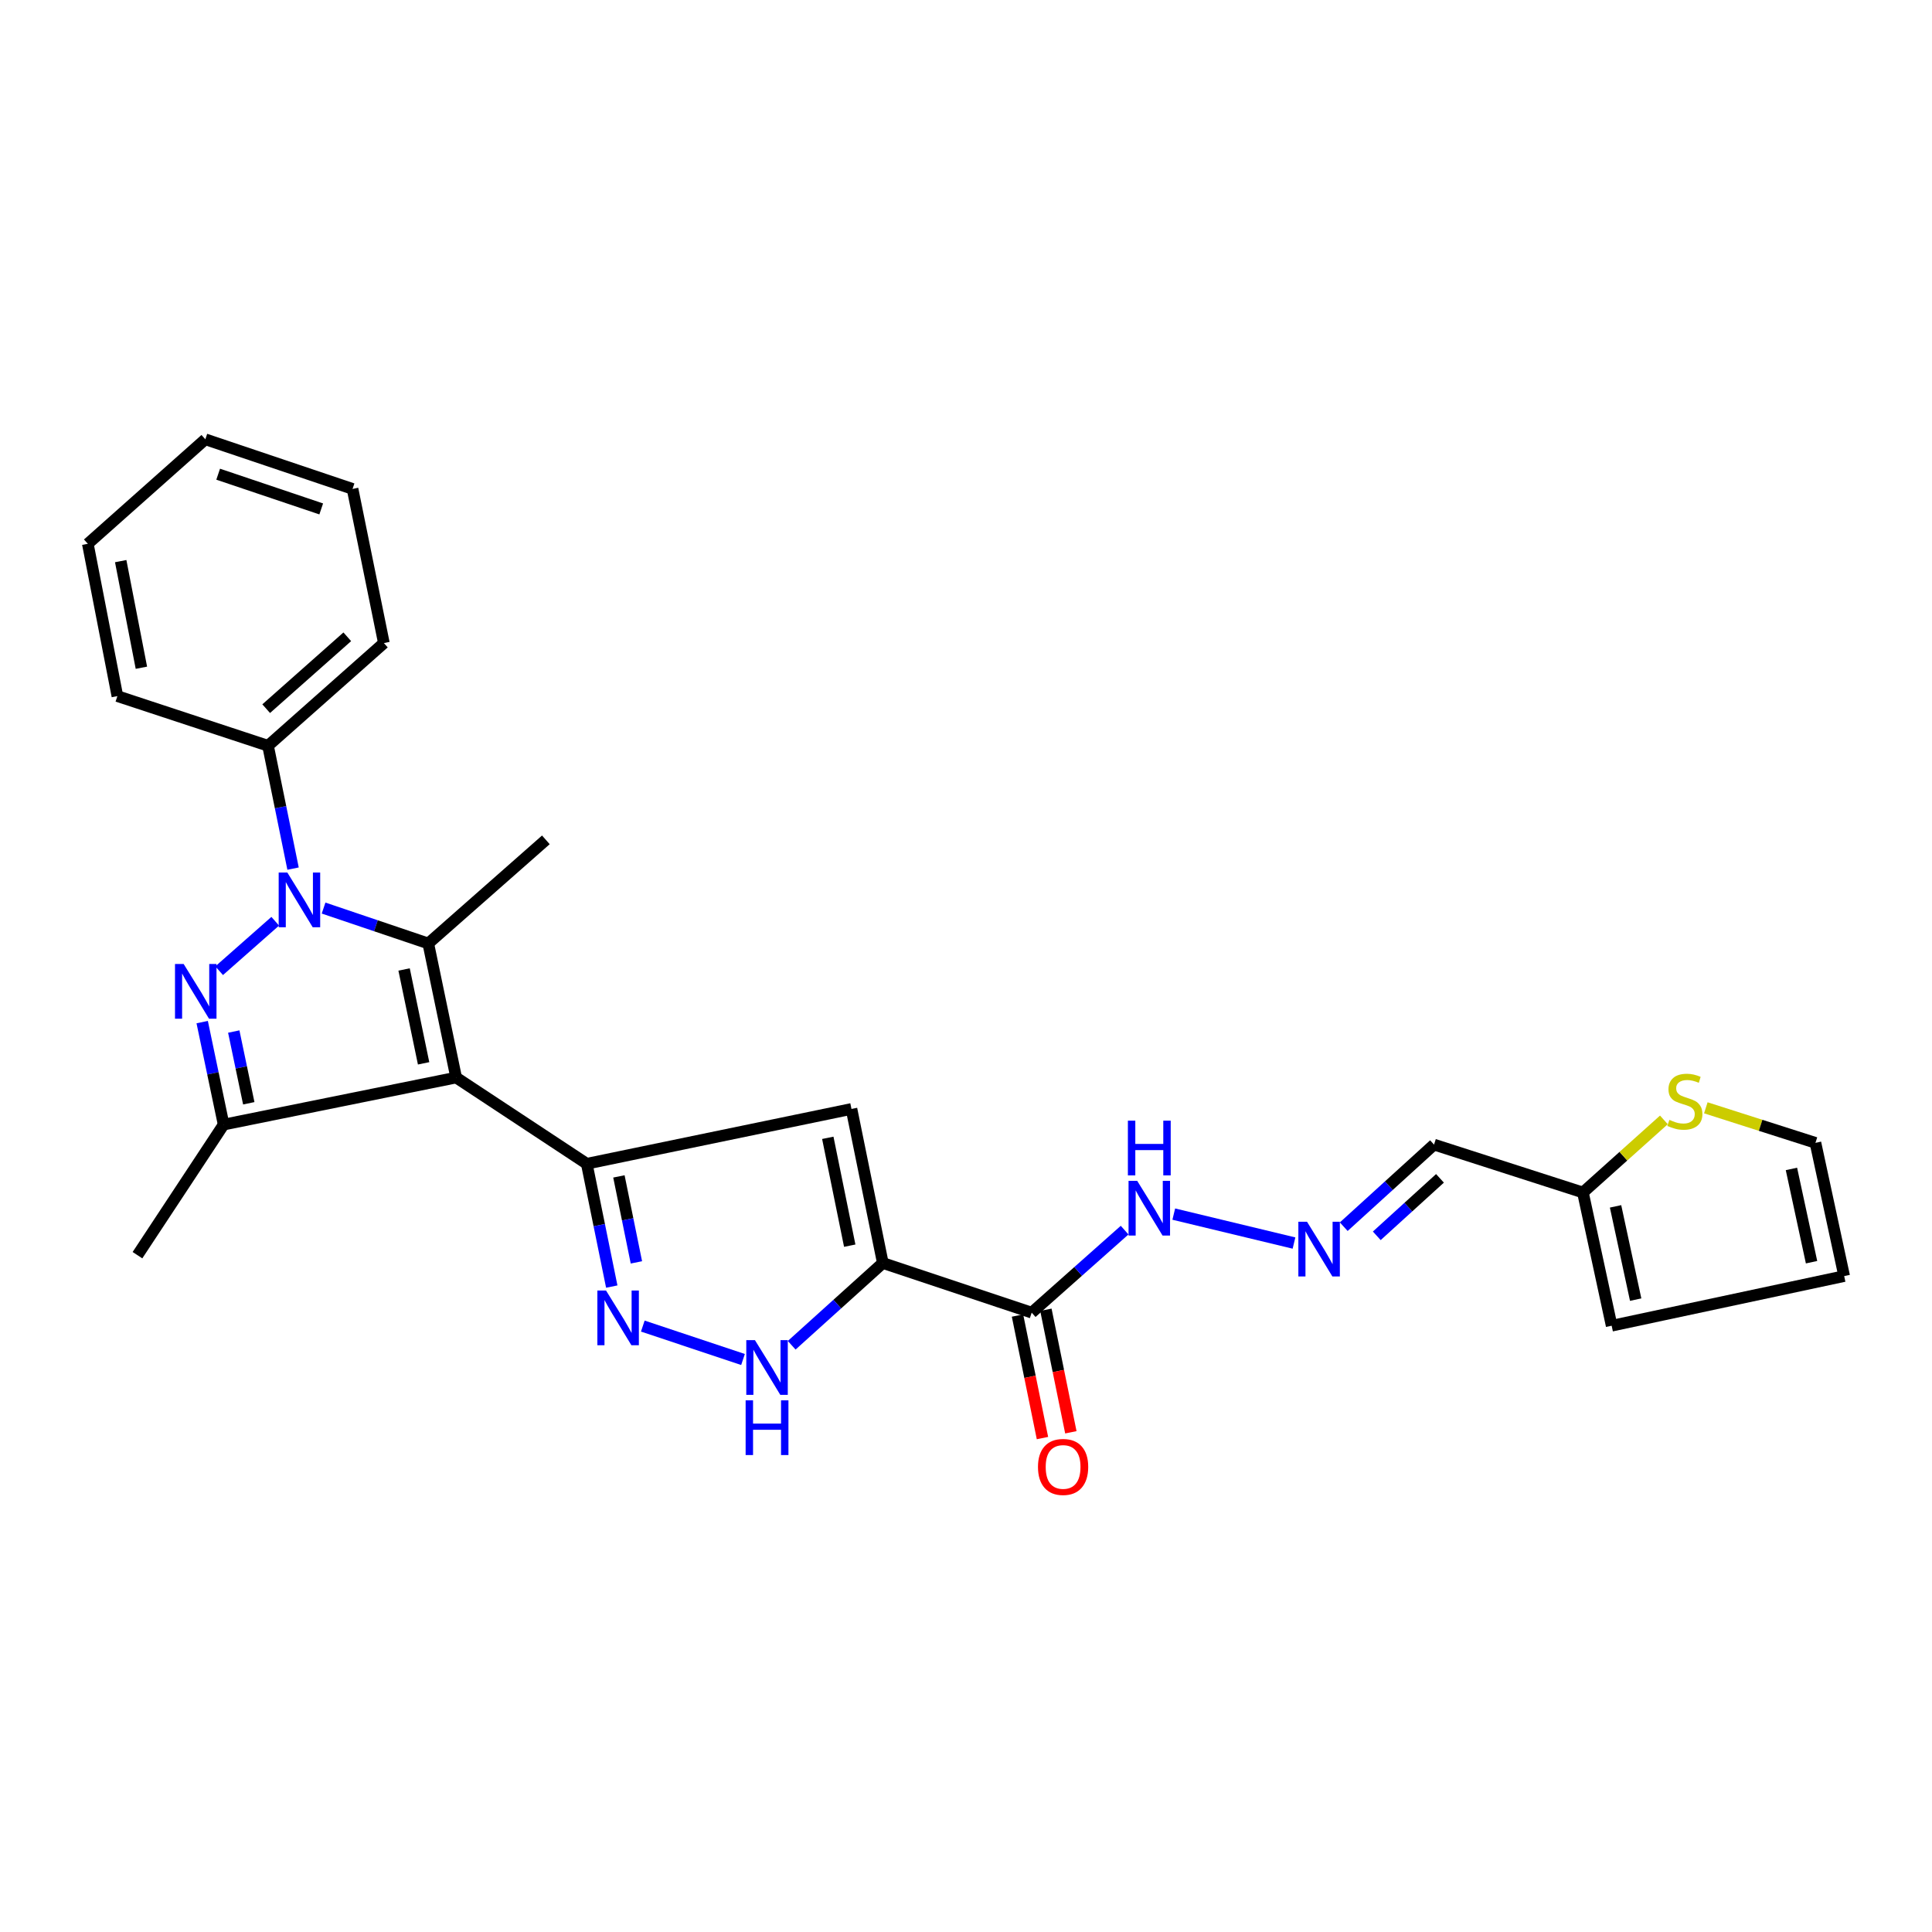 <?xml version='1.0' encoding='iso-8859-1'?>
<svg version='1.1' baseProfile='full'
              xmlns='http://www.w3.org/2000/svg'
                      xmlns:rdkit='http://www.rdkit.org/xml'
                      xmlns:xlink='http://www.w3.org/1999/xlink'
                  xml:space='preserve'
width='1000px' height='1000px' viewBox='0 0 1000 1000'>
<!-- END OF HEADER -->
<rect style='opacity:1.0;fill:#FFFFFF;stroke:none' width='1000' height='1000' x='0' y='0'> </rect>
<path class='bond-2' d='M 236.105,557.738 L 221.674,488.333' style='fill:none;fill-rule:evenodd;stroke:#000000;stroke-width:6px;stroke-linecap:butt;stroke-linejoin:miter;stroke-opacity:1' />
<path class='bond-2' d='M 219.257,550.38 L 209.155,501.797' style='fill:none;fill-rule:evenodd;stroke:#000000;stroke-width:6px;stroke-linecap:butt;stroke-linejoin:miter;stroke-opacity:1' />
<path class='bond-3' d='M 236.105,557.738 L 303.709,602.355' style='fill:none;fill-rule:evenodd;stroke:#000000;stroke-width:6px;stroke-linecap:butt;stroke-linejoin:miter;stroke-opacity:1' />
<path class='bond-5' d='M 236.105,557.738 L 115.751,582.084' style='fill:none;fill-rule:evenodd;stroke:#000000;stroke-width:6px;stroke-linecap:butt;stroke-linejoin:miter;stroke-opacity:1' />
<path class='bond-0' d='M 167.485,470.013 L 194.579,479.173' style='fill:none;fill-rule:evenodd;stroke:#0000FF;stroke-width:6px;stroke-linecap:butt;stroke-linejoin:miter;stroke-opacity:1' />
<path class='bond-0' d='M 194.579,479.173 L 221.674,488.333' style='fill:none;fill-rule:evenodd;stroke:#000000;stroke-width:6px;stroke-linecap:butt;stroke-linejoin:miter;stroke-opacity:1' />
<path class='bond-13' d='M 151.686,449.592 L 145.208,417.797' style='fill:none;fill-rule:evenodd;stroke:#0000FF;stroke-width:6px;stroke-linecap:butt;stroke-linejoin:miter;stroke-opacity:1' />
<path class='bond-13' d='M 145.208,417.797 L 138.73,386.001' style='fill:none;fill-rule:evenodd;stroke:#000000;stroke-width:6px;stroke-linecap:butt;stroke-linejoin:miter;stroke-opacity:1' />
<path class='bond-27' d='M 142.456,476.838 L 113.431,502.439' style='fill:none;fill-rule:evenodd;stroke:#0000FF;stroke-width:6px;stroke-linecap:butt;stroke-linejoin:miter;stroke-opacity:1' />
<path class='bond-1' d='M 104.651,529.042 L 110.201,555.563' style='fill:none;fill-rule:evenodd;stroke:#0000FF;stroke-width:6px;stroke-linecap:butt;stroke-linejoin:miter;stroke-opacity:1' />
<path class='bond-1' d='M 110.201,555.563 L 115.751,582.084' style='fill:none;fill-rule:evenodd;stroke:#000000;stroke-width:6px;stroke-linecap:butt;stroke-linejoin:miter;stroke-opacity:1' />
<path class='bond-1' d='M 120.996,533.927 L 124.88,552.491' style='fill:none;fill-rule:evenodd;stroke:#0000FF;stroke-width:6px;stroke-linecap:butt;stroke-linejoin:miter;stroke-opacity:1' />
<path class='bond-1' d='M 124.88,552.491 L 128.765,571.056' style='fill:none;fill-rule:evenodd;stroke:#000000;stroke-width:6px;stroke-linecap:butt;stroke-linejoin:miter;stroke-opacity:1' />
<path class='bond-20' d='M 221.674,488.333 L 282.538,434.709' style='fill:none;fill-rule:evenodd;stroke:#000000;stroke-width:6px;stroke-linecap:butt;stroke-linejoin:miter;stroke-opacity:1' />
<path class='bond-6' d='M 303.709,602.355 L 440.727,573.985' style='fill:none;fill-rule:evenodd;stroke:#000000;stroke-width:6px;stroke-linecap:butt;stroke-linejoin:miter;stroke-opacity:1' />
<path class='bond-7' d='M 303.709,602.355 L 310.177,634.142' style='fill:none;fill-rule:evenodd;stroke:#000000;stroke-width:6px;stroke-linecap:butt;stroke-linejoin:miter;stroke-opacity:1' />
<path class='bond-7' d='M 310.177,634.142 L 316.645,665.929' style='fill:none;fill-rule:evenodd;stroke:#0000FF;stroke-width:6px;stroke-linecap:butt;stroke-linejoin:miter;stroke-opacity:1' />
<path class='bond-7' d='M 320.346,608.901 L 324.873,631.152' style='fill:none;fill-rule:evenodd;stroke:#000000;stroke-width:6px;stroke-linecap:butt;stroke-linejoin:miter;stroke-opacity:1' />
<path class='bond-7' d='M 324.873,631.152 L 329.401,653.403' style='fill:none;fill-rule:evenodd;stroke:#0000FF;stroke-width:6px;stroke-linecap:butt;stroke-linejoin:miter;stroke-opacity:1' />
<path class='bond-4' d='M 456.949,653.729 L 440.727,573.985' style='fill:none;fill-rule:evenodd;stroke:#000000;stroke-width:6px;stroke-linecap:butt;stroke-linejoin:miter;stroke-opacity:1' />
<path class='bond-4' d='M 439.82,644.757 L 428.464,588.936' style='fill:none;fill-rule:evenodd;stroke:#000000;stroke-width:6px;stroke-linecap:butt;stroke-linejoin:miter;stroke-opacity:1' />
<path class='bond-9' d='M 456.949,653.729 L 534.002,679.425' style='fill:none;fill-rule:evenodd;stroke:#000000;stroke-width:6px;stroke-linecap:butt;stroke-linejoin:miter;stroke-opacity:1' />
<path class='bond-28' d='M 456.949,653.729 L 433.363,675.017' style='fill:none;fill-rule:evenodd;stroke:#000000;stroke-width:6px;stroke-linecap:butt;stroke-linejoin:miter;stroke-opacity:1' />
<path class='bond-28' d='M 433.363,675.017 L 409.776,696.305' style='fill:none;fill-rule:evenodd;stroke:#0000FF;stroke-width:6px;stroke-linecap:butt;stroke-linejoin:miter;stroke-opacity:1' />
<path class='bond-21' d='M 115.751,582.084 L 71.15,649.68' style='fill:none;fill-rule:evenodd;stroke:#000000;stroke-width:6px;stroke-linecap:butt;stroke-linejoin:miter;stroke-opacity:1' />
<path class='bond-8' d='M 332.711,686.382 L 384.583,703.675' style='fill:none;fill-rule:evenodd;stroke:#0000FF;stroke-width:6px;stroke-linecap:butt;stroke-linejoin:miter;stroke-opacity:1' />
<path class='bond-15' d='M 534.002,679.425 L 558.051,658.069' style='fill:none;fill-rule:evenodd;stroke:#000000;stroke-width:6px;stroke-linecap:butt;stroke-linejoin:miter;stroke-opacity:1' />
<path class='bond-15' d='M 558.051,658.069 L 582.1,636.713' style='fill:none;fill-rule:evenodd;stroke:#0000FF;stroke-width:6px;stroke-linecap:butt;stroke-linejoin:miter;stroke-opacity:1' />
<path class='bond-16' d='M 526.655,680.922 L 533.116,712.633' style='fill:none;fill-rule:evenodd;stroke:#000000;stroke-width:6px;stroke-linecap:butt;stroke-linejoin:miter;stroke-opacity:1' />
<path class='bond-16' d='M 533.116,712.633 L 539.578,744.344' style='fill:none;fill-rule:evenodd;stroke:#FF0000;stroke-width:6px;stroke-linecap:butt;stroke-linejoin:miter;stroke-opacity:1' />
<path class='bond-16' d='M 541.35,677.928 L 547.812,709.639' style='fill:none;fill-rule:evenodd;stroke:#000000;stroke-width:6px;stroke-linecap:butt;stroke-linejoin:miter;stroke-opacity:1' />
<path class='bond-16' d='M 547.812,709.639 L 554.273,741.35' style='fill:none;fill-rule:evenodd;stroke:#FF0000;stroke-width:6px;stroke-linecap:butt;stroke-linejoin:miter;stroke-opacity:1' />
<path class='bond-10' d='M 819.319,617.228 L 742.249,592.44' style='fill:none;fill-rule:evenodd;stroke:#000000;stroke-width:6px;stroke-linecap:butt;stroke-linejoin:miter;stroke-opacity:1' />
<path class='bond-12' d='M 819.319,617.228 L 840.272,598.442' style='fill:none;fill-rule:evenodd;stroke:#000000;stroke-width:6px;stroke-linecap:butt;stroke-linejoin:miter;stroke-opacity:1' />
<path class='bond-12' d='M 840.272,598.442 L 861.225,579.656' style='fill:none;fill-rule:evenodd;stroke:#CCCC00;stroke-width:6px;stroke-linecap:butt;stroke-linejoin:miter;stroke-opacity:1' />
<path class='bond-18' d='M 819.319,617.228 L 834.192,686.19' style='fill:none;fill-rule:evenodd;stroke:#000000;stroke-width:6px;stroke-linecap:butt;stroke-linejoin:miter;stroke-opacity:1' />
<path class='bond-18' d='M 836.21,624.41 L 846.621,672.684' style='fill:none;fill-rule:evenodd;stroke:#000000;stroke-width:6px;stroke-linecap:butt;stroke-linejoin:miter;stroke-opacity:1' />
<path class='bond-11' d='M 669.768,643.401 L 607.541,628.417' style='fill:none;fill-rule:evenodd;stroke:#0000FF;stroke-width:6px;stroke-linecap:butt;stroke-linejoin:miter;stroke-opacity:1' />
<path class='bond-14' d='M 695.518,634.936 L 718.884,613.688' style='fill:none;fill-rule:evenodd;stroke:#0000FF;stroke-width:6px;stroke-linecap:butt;stroke-linejoin:miter;stroke-opacity:1' />
<path class='bond-14' d='M 718.884,613.688 L 742.249,592.44' style='fill:none;fill-rule:evenodd;stroke:#000000;stroke-width:6px;stroke-linecap:butt;stroke-linejoin:miter;stroke-opacity:1' />
<path class='bond-14' d='M 712.618,639.658 L 728.974,624.784' style='fill:none;fill-rule:evenodd;stroke:#0000FF;stroke-width:6px;stroke-linecap:butt;stroke-linejoin:miter;stroke-opacity:1' />
<path class='bond-14' d='M 728.974,624.784 L 745.33,609.91' style='fill:none;fill-rule:evenodd;stroke:#000000;stroke-width:6px;stroke-linecap:butt;stroke-linejoin:miter;stroke-opacity:1' />
<path class='bond-17' d='M 882.931,573.397 L 911.302,582.464' style='fill:none;fill-rule:evenodd;stroke:#CCCC00;stroke-width:6px;stroke-linecap:butt;stroke-linejoin:miter;stroke-opacity:1' />
<path class='bond-17' d='M 911.302,582.464 L 939.673,591.532' style='fill:none;fill-rule:evenodd;stroke:#000000;stroke-width:6px;stroke-linecap:butt;stroke-linejoin:miter;stroke-opacity:1' />
<path class='bond-22' d='M 138.73,386.001 L 198.694,332.852' style='fill:none;fill-rule:evenodd;stroke:#000000;stroke-width:6px;stroke-linecap:butt;stroke-linejoin:miter;stroke-opacity:1' />
<path class='bond-22' d='M 137.777,366.806 L 179.752,329.601' style='fill:none;fill-rule:evenodd;stroke:#000000;stroke-width:6px;stroke-linecap:butt;stroke-linejoin:miter;stroke-opacity:1' />
<path class='bond-23' d='M 138.73,386.001 L 60.76,360.306' style='fill:none;fill-rule:evenodd;stroke:#000000;stroke-width:6px;stroke-linecap:butt;stroke-linejoin:miter;stroke-opacity:1' />
<path class='bond-30' d='M 939.673,591.532 L 954.545,660.495' style='fill:none;fill-rule:evenodd;stroke:#000000;stroke-width:6px;stroke-linecap:butt;stroke-linejoin:miter;stroke-opacity:1' />
<path class='bond-30' d='M 927.244,605.038 L 937.654,653.312' style='fill:none;fill-rule:evenodd;stroke:#000000;stroke-width:6px;stroke-linecap:butt;stroke-linejoin:miter;stroke-opacity:1' />
<path class='bond-19' d='M 834.192,686.19 L 954.545,660.495' style='fill:none;fill-rule:evenodd;stroke:#000000;stroke-width:6px;stroke-linecap:butt;stroke-linejoin:miter;stroke-opacity:1' />
<path class='bond-25' d='M 198.694,332.852 L 182.481,253.058' style='fill:none;fill-rule:evenodd;stroke:#000000;stroke-width:6px;stroke-linecap:butt;stroke-linejoin:miter;stroke-opacity:1' />
<path class='bond-24' d='M 60.76,360.306 L 45.455,281.47' style='fill:none;fill-rule:evenodd;stroke:#000000;stroke-width:6px;stroke-linecap:butt;stroke-linejoin:miter;stroke-opacity:1' />
<path class='bond-24' d='M 73.187,345.622 L 62.473,290.437' style='fill:none;fill-rule:evenodd;stroke:#000000;stroke-width:6px;stroke-linecap:butt;stroke-linejoin:miter;stroke-opacity:1' />
<path class='bond-26' d='M 45.455,281.47 L 106.286,227.379' style='fill:none;fill-rule:evenodd;stroke:#000000;stroke-width:6px;stroke-linecap:butt;stroke-linejoin:miter;stroke-opacity:1' />
<path class='bond-29' d='M 182.481,253.058 L 106.286,227.379' style='fill:none;fill-rule:evenodd;stroke:#000000;stroke-width:6px;stroke-linecap:butt;stroke-linejoin:miter;stroke-opacity:1' />
<path class='bond-29' d='M 166.262,263.418 L 112.925,245.443' style='fill:none;fill-rule:evenodd;stroke:#000000;stroke-width:6px;stroke-linecap:butt;stroke-linejoin:miter;stroke-opacity:1' />
<path  class='atom-1' d='M 148.725 451.627
L 158.005 466.627
Q 158.925 468.107, 160.405 470.787
Q 161.885 473.467, 161.965 473.627
L 161.965 451.627
L 165.725 451.627
L 165.725 479.947
L 161.845 479.947
L 151.885 463.547
Q 150.725 461.627, 149.485 459.427
Q 148.285 457.227, 147.925 456.547
L 147.925 479.947
L 144.245 479.947
L 144.245 451.627
L 148.725 451.627
' fill='#0000FF'/>
<path  class='atom-2' d='M 95.06 498.961
L 104.34 513.961
Q 105.26 515.441, 106.74 518.121
Q 108.22 520.801, 108.3 520.961
L 108.3 498.961
L 112.06 498.961
L 112.06 527.281
L 108.18 527.281
L 98.22 510.881
Q 97.06 508.961, 95.82 506.761
Q 94.62 504.561, 94.26 503.881
L 94.26 527.281
L 90.58 527.281
L 90.58 498.961
L 95.06 498.961
' fill='#0000FF'/>
<path  class='atom-8' d='M 313.68 667.965
L 322.96 682.965
Q 323.88 684.445, 325.36 687.125
Q 326.84 689.805, 326.92 689.965
L 326.92 667.965
L 330.68 667.965
L 330.68 696.285
L 326.8 696.285
L 316.84 679.885
Q 315.68 677.965, 314.44 675.765
Q 313.24 673.565, 312.88 672.885
L 312.88 696.285
L 309.2 696.285
L 309.2 667.965
L 313.68 667.965
' fill='#0000FF'/>
<path  class='atom-9' d='M 390.758 693.66
L 400.038 708.66
Q 400.958 710.14, 402.438 712.82
Q 403.918 715.5, 403.998 715.66
L 403.998 693.66
L 407.758 693.66
L 407.758 721.98
L 403.878 721.98
L 393.918 705.58
Q 392.758 703.66, 391.518 701.46
Q 390.318 699.26, 389.958 698.58
L 389.958 721.98
L 386.278 721.98
L 386.278 693.66
L 390.758 693.66
' fill='#0000FF'/>
<path  class='atom-9' d='M 385.938 724.812
L 389.778 724.812
L 389.778 736.852
L 404.258 736.852
L 404.258 724.812
L 408.098 724.812
L 408.098 753.132
L 404.258 753.132
L 404.258 740.052
L 389.778 740.052
L 389.778 753.132
L 385.938 753.132
L 385.938 724.812
' fill='#0000FF'/>
<path  class='atom-12' d='M 676.508 632.371
L 685.788 647.371
Q 686.708 648.851, 688.188 651.531
Q 689.668 654.211, 689.748 654.371
L 689.748 632.371
L 693.508 632.371
L 693.508 660.691
L 689.628 660.691
L 679.668 644.291
Q 678.508 642.371, 677.268 640.171
Q 676.068 637.971, 675.708 637.291
L 675.708 660.691
L 672.028 660.691
L 672.028 632.371
L 676.508 632.371
' fill='#0000FF'/>
<path  class='atom-13' d='M 864.077 579.647
Q 864.397 579.767, 865.717 580.327
Q 867.037 580.887, 868.477 581.247
Q 869.957 581.567, 871.397 581.567
Q 874.077 581.567, 875.637 580.287
Q 877.197 578.967, 877.197 576.687
Q 877.197 575.127, 876.397 574.167
Q 875.637 573.207, 874.437 572.687
Q 873.237 572.167, 871.237 571.567
Q 868.717 570.807, 867.197 570.087
Q 865.717 569.367, 864.637 567.847
Q 863.597 566.327, 863.597 563.767
Q 863.597 560.207, 865.997 558.007
Q 868.437 555.807, 873.237 555.807
Q 876.517 555.807, 880.237 557.367
L 879.317 560.447
Q 875.917 559.047, 873.357 559.047
Q 870.597 559.047, 869.077 560.207
Q 867.557 561.327, 867.597 563.287
Q 867.597 564.807, 868.357 565.727
Q 869.157 566.647, 870.277 567.167
Q 871.437 567.687, 873.357 568.287
Q 875.917 569.087, 877.437 569.887
Q 878.957 570.687, 880.037 572.327
Q 881.157 573.927, 881.157 576.687
Q 881.157 580.607, 878.517 582.727
Q 875.917 584.807, 871.557 584.807
Q 869.037 584.807, 867.117 584.247
Q 865.237 583.727, 862.997 582.807
L 864.077 579.647
' fill='#CCCC00'/>
<path  class='atom-16' d='M 588.615 611.208
L 597.895 626.208
Q 598.815 627.688, 600.295 630.368
Q 601.775 633.048, 601.855 633.208
L 601.855 611.208
L 605.615 611.208
L 605.615 639.528
L 601.735 639.528
L 591.775 623.128
Q 590.615 621.208, 589.375 619.008
Q 588.175 616.808, 587.815 616.128
L 587.815 639.528
L 584.135 639.528
L 584.135 611.208
L 588.615 611.208
' fill='#0000FF'/>
<path  class='atom-16' d='M 583.795 580.056
L 587.635 580.056
L 587.635 592.096
L 602.115 592.096
L 602.115 580.056
L 605.955 580.056
L 605.955 608.376
L 602.115 608.376
L 602.115 595.296
L 587.635 595.296
L 587.635 608.376
L 583.795 608.376
L 583.795 580.056
' fill='#0000FF'/>
<path  class='atom-17' d='M 537.258 759.283
Q 537.258 752.483, 540.618 748.683
Q 543.978 744.883, 550.258 744.883
Q 556.538 744.883, 559.898 748.683
Q 563.258 752.483, 563.258 759.283
Q 563.258 766.163, 559.858 770.083
Q 556.458 773.963, 550.258 773.963
Q 544.018 773.963, 540.618 770.083
Q 537.258 766.203, 537.258 759.283
M 550.258 770.763
Q 554.578 770.763, 556.898 767.883
Q 559.258 764.963, 559.258 759.283
Q 559.258 753.723, 556.898 750.923
Q 554.578 748.083, 550.258 748.083
Q 545.938 748.083, 543.578 750.883
Q 541.258 753.683, 541.258 759.283
Q 541.258 765.003, 543.578 767.883
Q 545.938 770.763, 550.258 770.763
' fill='#FF0000'/>
</svg>
